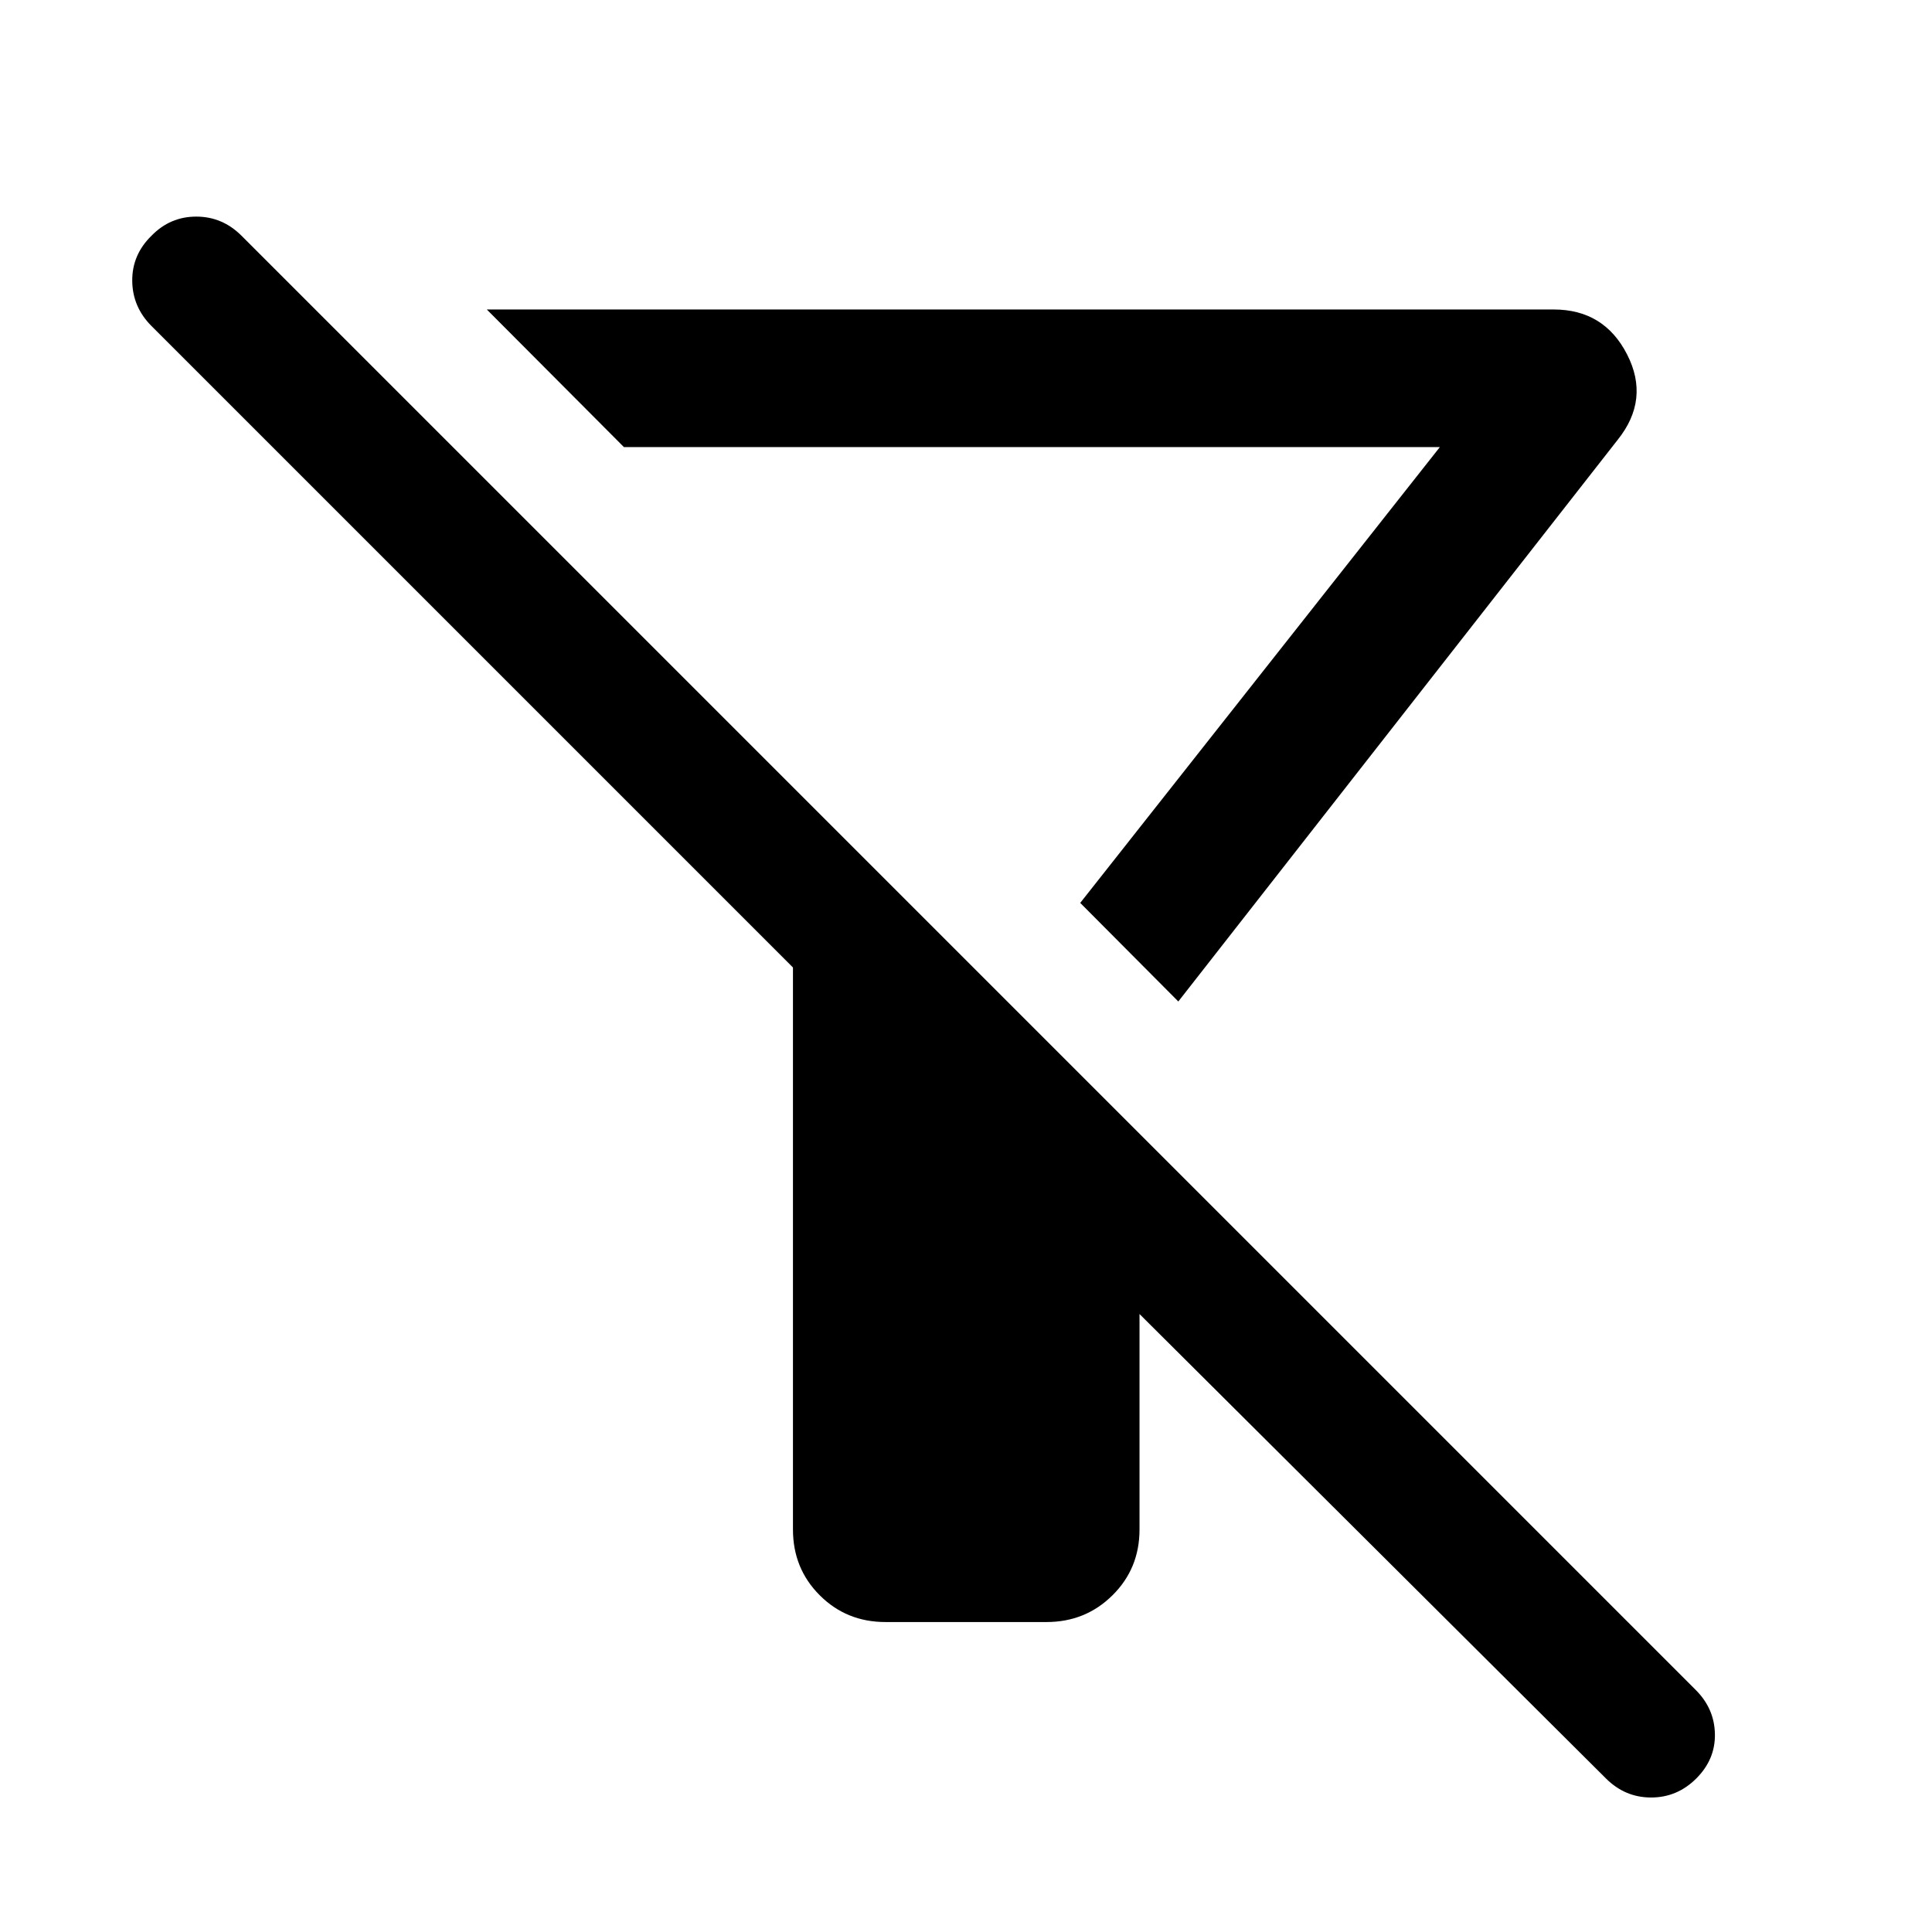 <svg xmlns="http://www.w3.org/2000/svg" width="48" height="48" viewBox="0 -960 960 960"><path d="m585.5-462.37-48.74-48.98 178.7-226.5H310.02l-68.13-68.37H772q25.07 0 36.5 22.35t-4.72 42.46L585.5-462.37Zm-19.28 155.3V-200q0 19.39-13.42 32.68-13.41 13.3-32.8 13.3h-80q-19.39 0-32.68-13.3-13.3-13.29-13.3-32.68v-279.26L75.3-797.98q-9.47-9.48-9.59-22.45-.12-12.98 9.59-22.46 9.24-9.48 22.22-9.48 12.98 0 22.46 9.48l722.67 722.67q9.24 9.24 9.48 21.84.24 12.6-9.24 22.08-9.48 9.47-22.46 9.47-12.97 0-22.45-9.47L566.22-307.07Zm-29.46-204.28Z"/></svg>